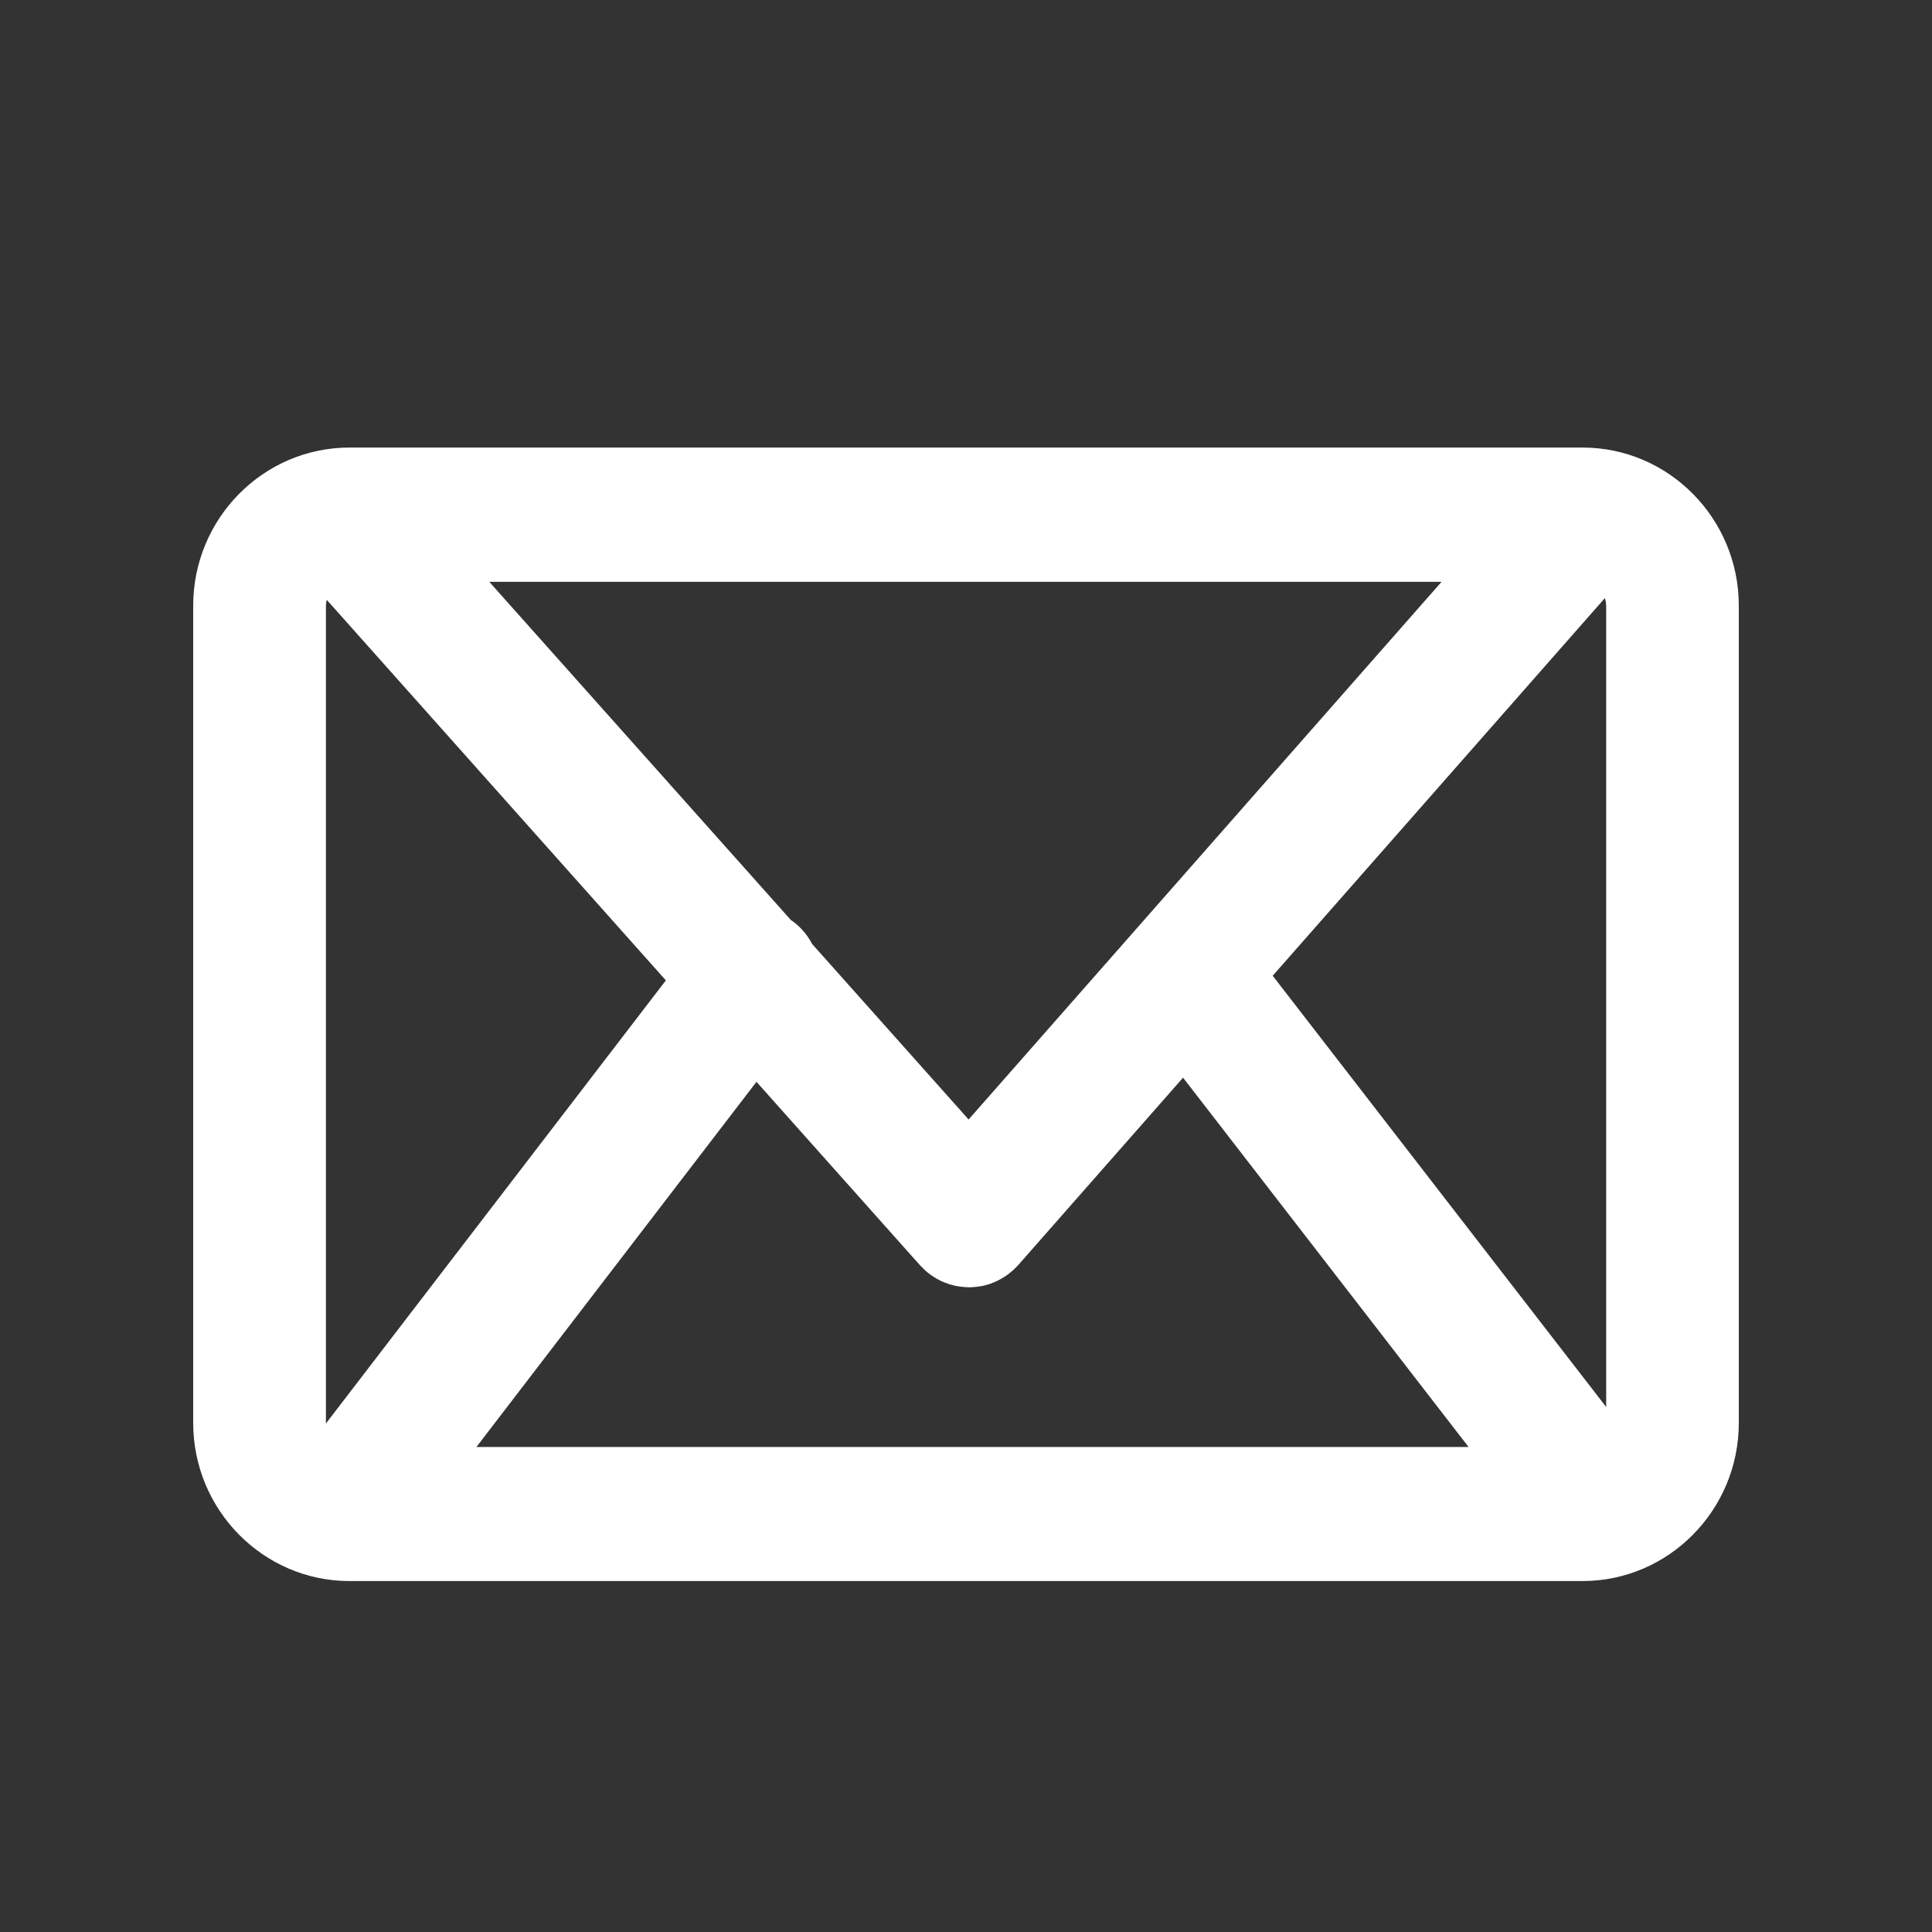 <?xml version="1.0" encoding="utf-8"?>
<!-- Generator: Adobe Illustrator 16.0.0, SVG Export Plug-In . SVG Version: 6.00 Build 0)  -->
<!DOCTYPE svg PUBLIC "-//W3C//DTD SVG 1.1//EN" "http://www.w3.org/Graphics/SVG/1.1/DTD/svg11.dtd">
<svg version="1.1" id="Layer_1" xmlns="http://www.w3.org/2000/svg" xmlns:xlink="http://www.w3.org/1999/xlink" x="0px" y="0px"
	 width="20px" height="20px" viewBox="0 0 20 20" enable-background="new 0 0 20 20" xml:space="preserve">
<rect x="0" y="0" width="20" height="20" fill="#333333" stroke="none"/>
<path fill-rule="evenodd" clip-rule="evenodd" fill="#FFFFFF" d="M16.382,16.367H3.618C2.726,16.367,2,15.632,2,14.73V6.27
	c0-0.903,0.726-1.637,1.618-1.637h12.764C17.274,4.633,18,5.367,18,6.27v8.46C18,15.632,17.274,16.367,16.382,16.367z
	 M15.201,14.977l-2.954-3.821l-1.703,1.936c0,0-0.001,0.001-0.001,0.001c-0.014,0.016-0.028,0.03-0.044,0.045
	c-0.005,0.004-0.01,0.009-0.015,0.014c-0.015,0.013-0.031,0.026-0.046,0.038c-0.008,0.006-0.015,0.011-0.023,0.016
	c-0.011,0.008-0.023,0.016-0.036,0.023c-0.008,0.005-0.016,0.009-0.024,0.014c-0.012,0.007-0.024,0.013-0.037,0.019
	c-0.008,0.004-0.016,0.007-0.025,0.011c-0.013,0.006-0.026,0.011-0.04,0.016c-0.008,0.002-0.016,0.005-0.024,0.008
	c-0.014,0.004-0.028,0.008-0.042,0.011c-0.008,0.001-0.015,0.004-0.022,0.005c-0.016,0.003-0.032,0.005-0.048,0.007
	c-0.006,0.001-0.013,0.002-0.019,0.002c-0.021,0.002-0.044,0.004-0.066,0.004l0,0h0c-0.022,0-0.044-0.002-0.066-0.004
	c-0.005,0-0.012-0.001-0.018-0.002c-0.016-0.002-0.032-0.004-0.048-0.007c-0.007-0.001-0.015-0.003-0.022-0.005
	c-0.014-0.003-0.029-0.007-0.042-0.011c-0.008-0.002-0.016-0.005-0.023-0.008c-0.014-0.005-0.027-0.01-0.04-0.015
	c-0.008-0.003-0.016-0.007-0.025-0.01c-0.012-0.006-0.024-0.012-0.036-0.019c-0.008-0.004-0.017-0.008-0.024-0.013
	c-0.012-0.007-0.023-0.015-0.035-0.023c-0.008-0.005-0.016-0.01-0.023-0.015c-0.017-0.012-0.033-0.026-0.048-0.039
	c-0.006-0.005-0.011-0.011-0.017-0.016c-0.014-0.013-0.028-0.027-0.041-0.041c0,0,0,0-0.001-0.001l-1.692-1.898l-2.899,3.78H15.201z
	 M3.383,6.21C3.382,6.21,3.382,6.209,3.383,6.21C3.377,6.229,3.374,6.249,3.374,6.27v8.46c0,0.002,0,0.004,0,0.006l3.519-4.587
	L3.383,6.21z M5.065,6.023l3.122,3.501c0.012,0.008,0.024,0.016,0.035,0.025c0.08,0.062,0.141,0.139,0.185,0.223l1.62,1.817
	l4.896-5.566H5.065z M16.613,6.192l-3.438,3.909l3.452,4.464V6.27C16.626,6.242,16.622,6.216,16.613,6.192z"/>
</svg>

